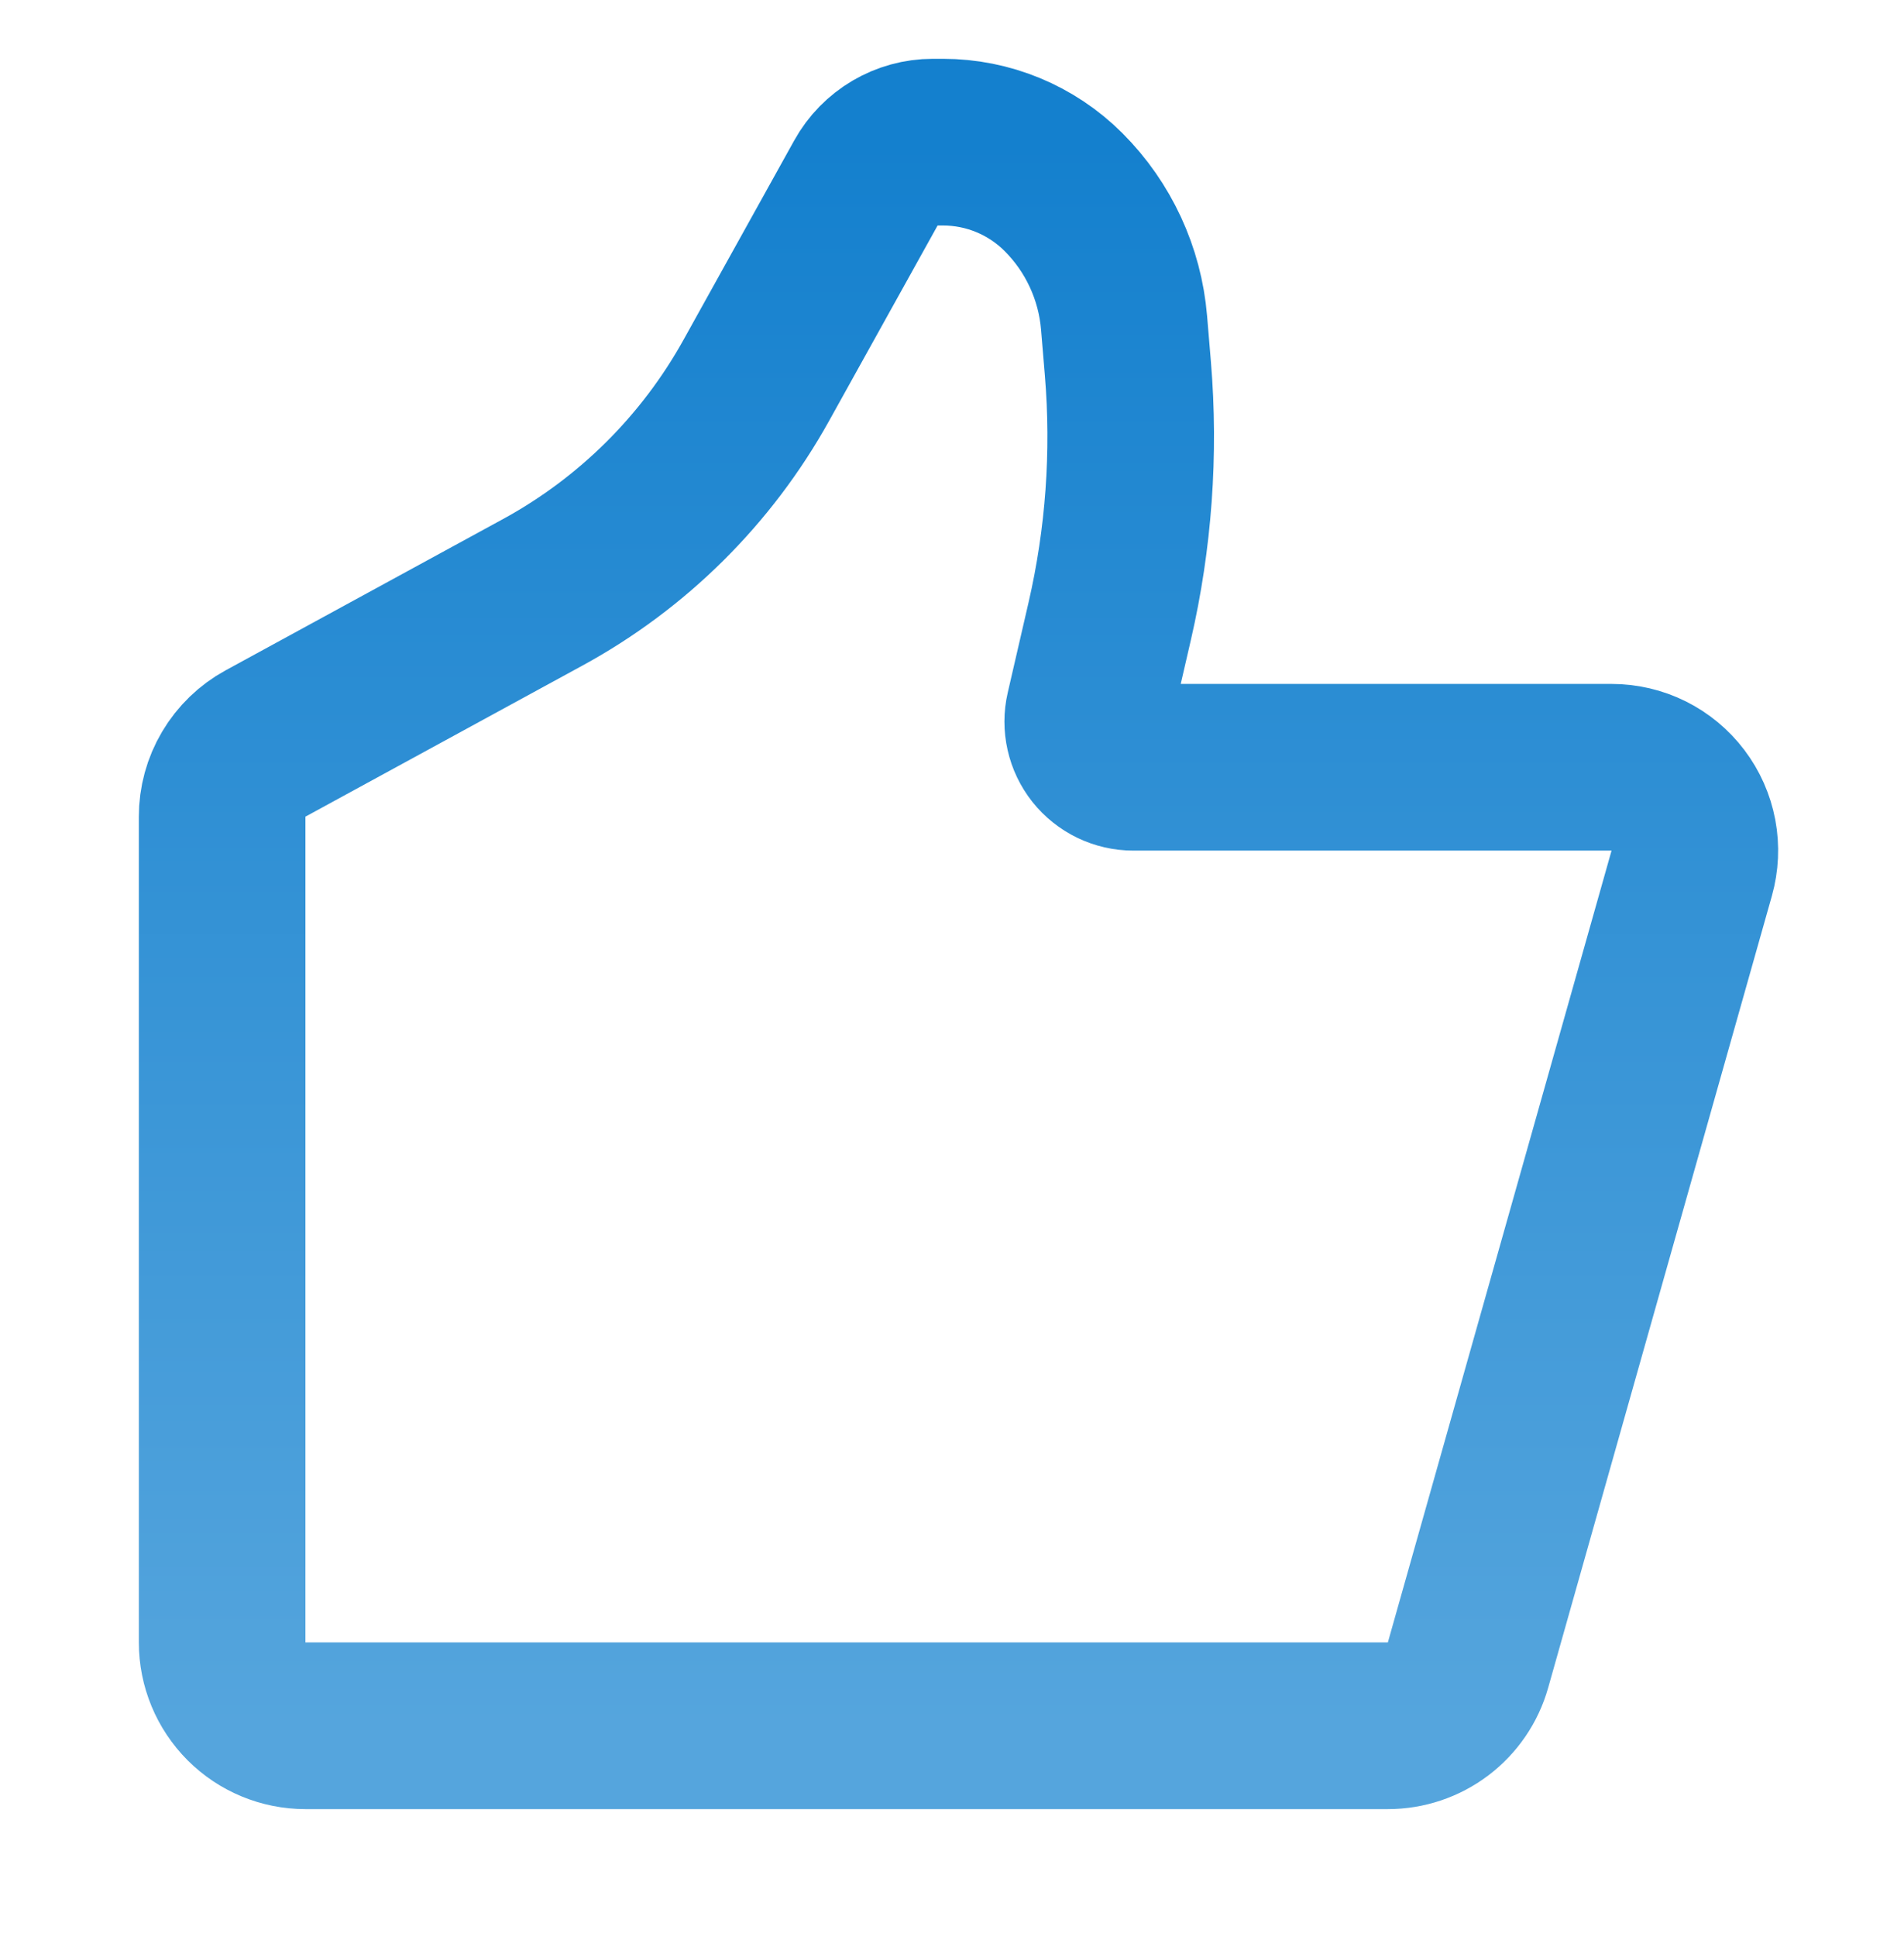 <?xml version="1.0" encoding="UTF-8"?>
<svg xmlns="http://www.w3.org/2000/svg" width="60" height="61" viewBox="0 0 60 61" fill="none">
  <path d="M46.261 52.444L53.31 27.505C53.42 27.114 53.439 26.704 53.364 26.305C53.288 25.906 53.122 25.53 52.877 25.207C52.632 24.883 52.316 24.621 51.953 24.44C51.589 24.259 51.189 24.166 50.783 24.166H35.713C35.497 24.166 35.284 24.117 35.089 24.023C34.895 23.929 34.724 23.793 34.589 23.624C34.455 23.454 34.36 23.257 34.313 23.047C34.265 22.836 34.265 22.617 34.314 22.407L34.97 19.566C35.571 16.961 35.764 14.277 35.543 11.612L35.422 10.164C35.292 8.611 34.617 7.154 33.515 6.052C32.507 5.043 31.139 4.477 29.713 4.477H29.398C28.536 4.477 27.742 4.944 27.324 5.697L23.834 11.978C22.27 14.795 19.937 17.11 17.108 18.653L8.368 23.417C7.953 23.643 7.608 23.977 7.367 24.383C7.126 24.789 6.999 25.253 7 25.725V51.73C7 52.426 7.277 53.094 7.769 53.587C8.261 54.079 8.929 54.355 9.625 54.355H43.736C44.307 54.355 44.863 54.169 45.319 53.824C45.775 53.479 46.106 52.994 46.261 52.444Z" stroke="url(#paint0_linear_1987_2747)" stroke-width="5.25" stroke-linecap="round" stroke-linejoin="round"></path>
  <defs>
    <linearGradient id="paint0_linear_1987_2747" x1="30.204" y1="4.477" x2="30.204" y2="54.355" gradientUnits="userSpaceOnUse">
      <stop stop-color="#1480CE"></stop>
      <stop offset="1" stop-color="#55A5DD"></stop>
    </linearGradient>
  </defs>
</svg>
